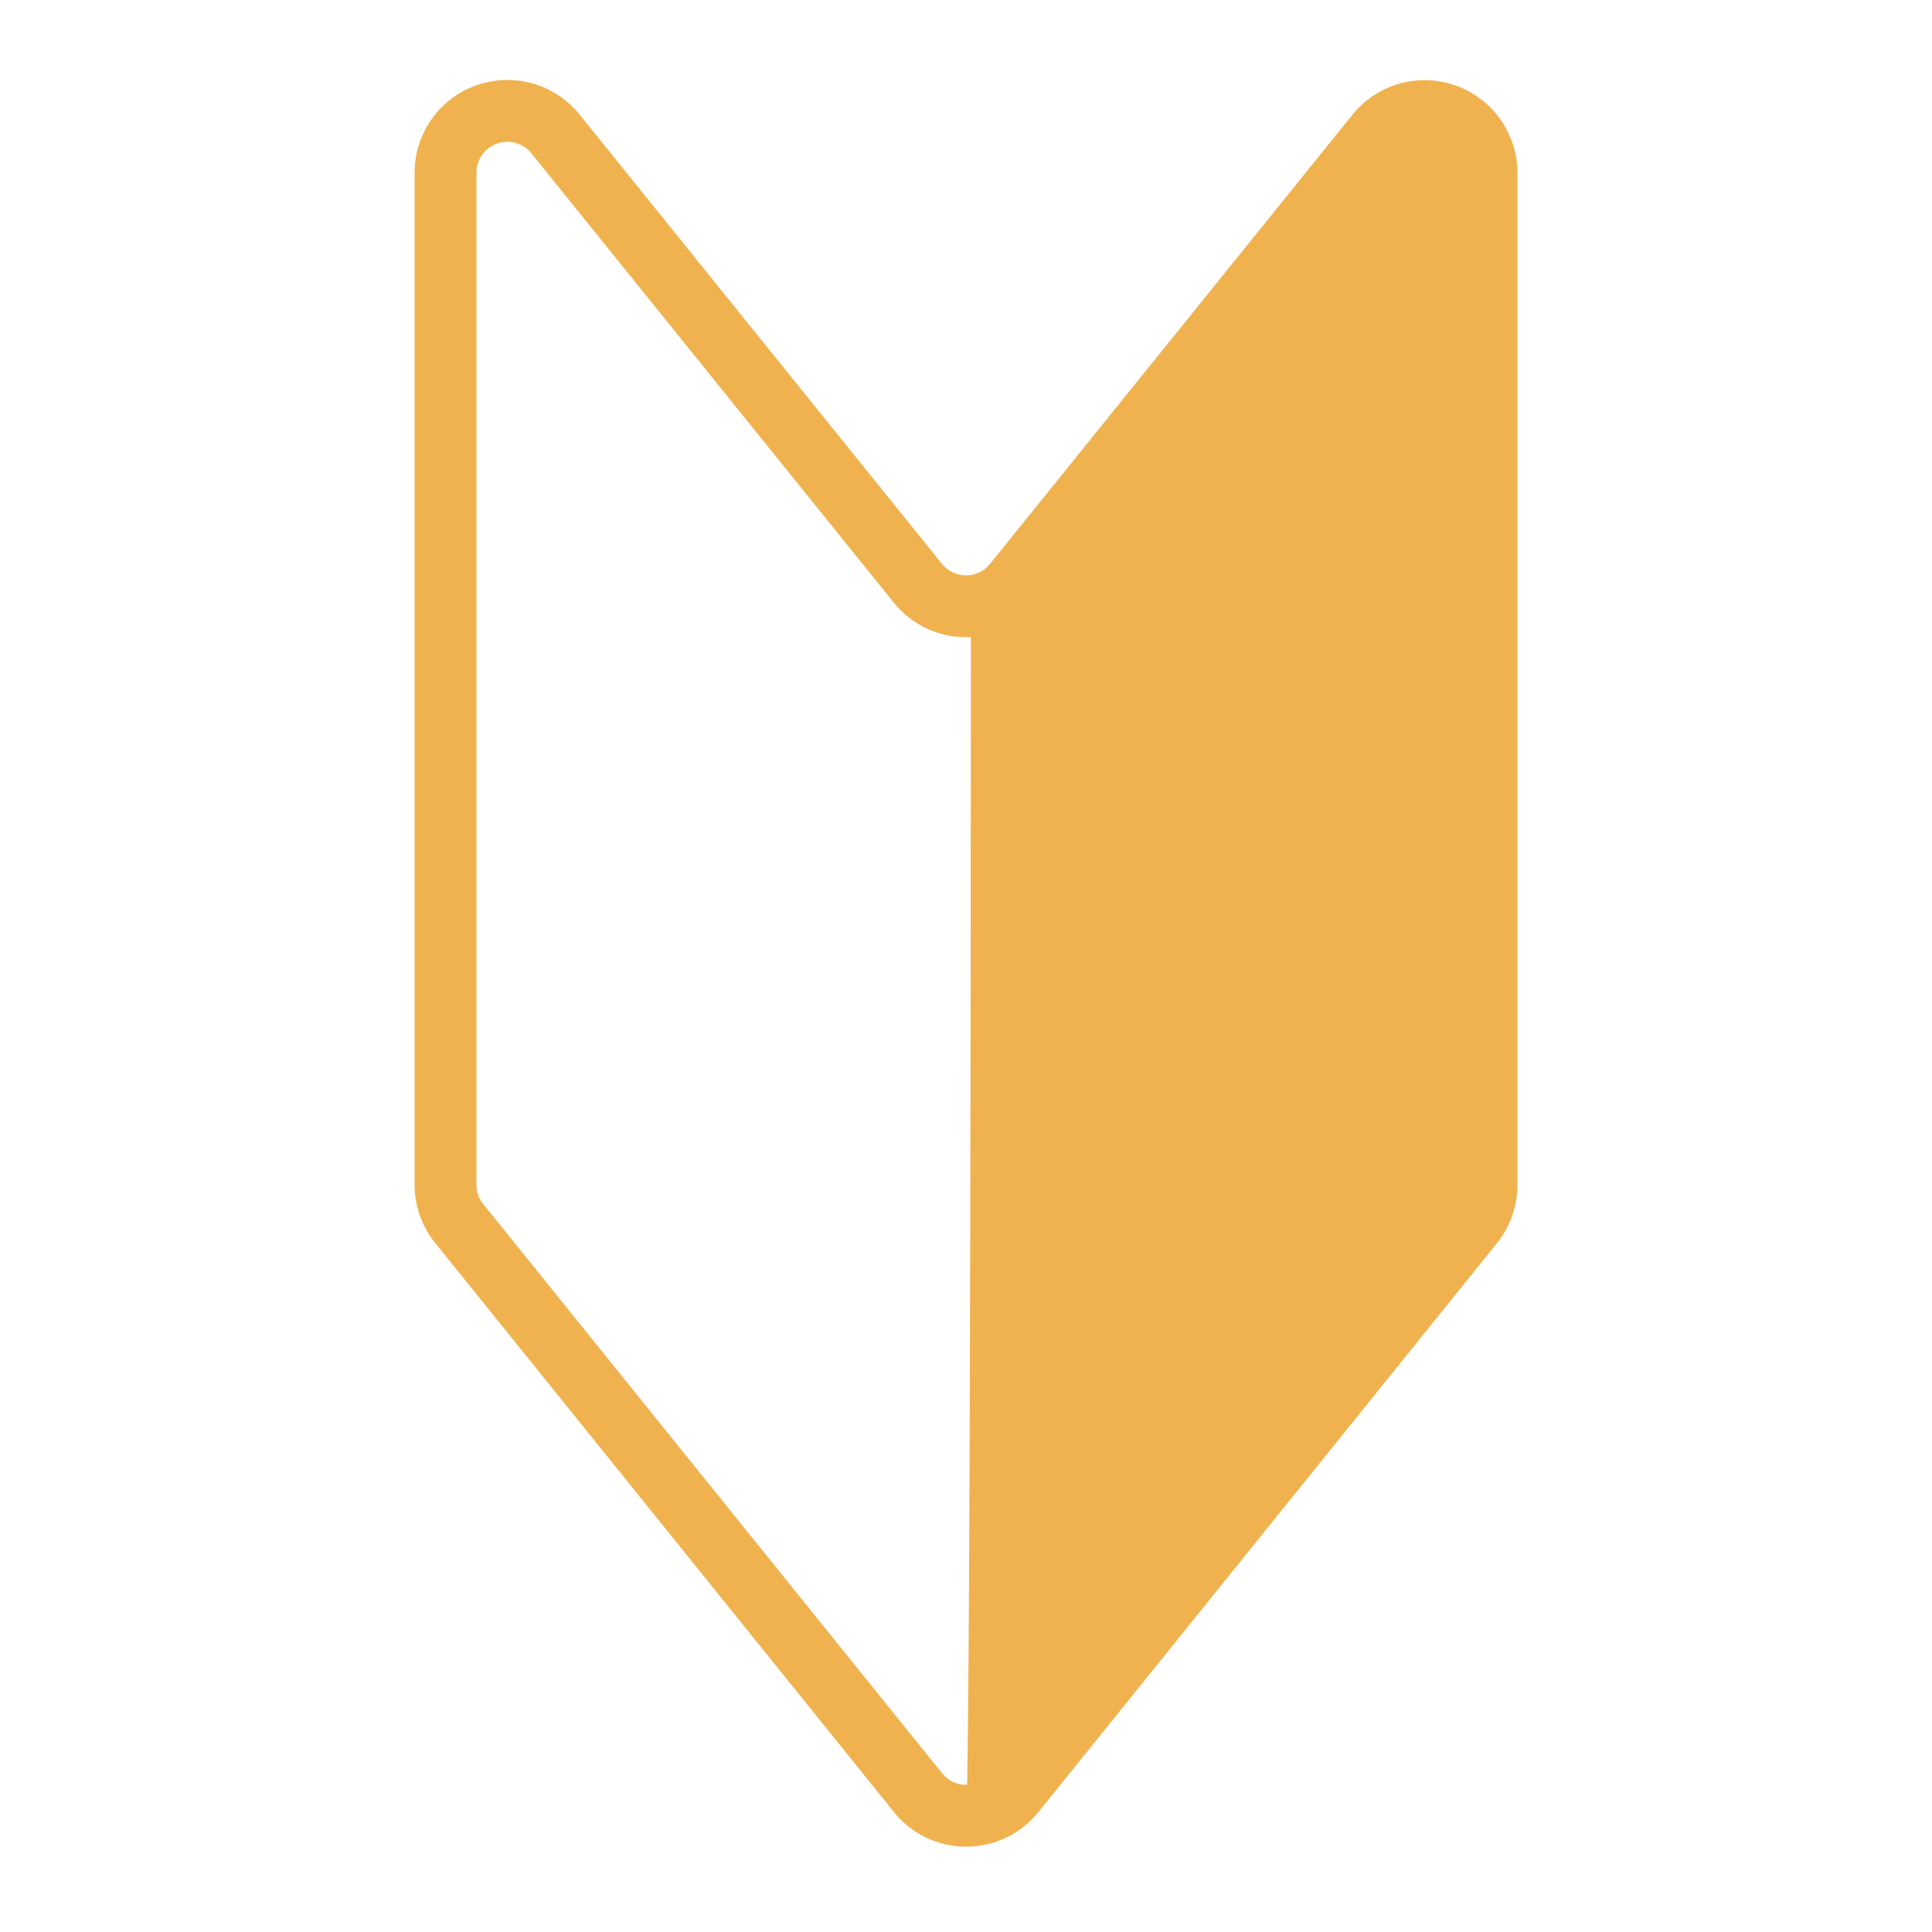 <svg xmlns="http://www.w3.org/2000/svg" viewBox="0 0 100 100">
  <defs>
    <style>
      .a {
        fill: #f0b24f;
      }

      .b {
        fill: none;
        stroke: #f0b24f;
        stroke-miterlimit: 10;
        stroke-width: 3.2px;
      }
    </style>
  </defs>
  <title>icon_maternityguide</title>
  <g>
    <path class="a" d="M50,94.27c1.86,0,26.94-31.8,26.94-31.8V8.94a3.2,3.2,0,0,0-5.69-2l-21,24.94S50.26,91.07,50,94.27Z"/>
    <path class="b" d="M47.51,30.19,28.75,6.93a3.2,3.2,0,0,0-5.69,2v52.4a3.2,3.2,0,0,0,.71,2L47.51,92.78a3.2,3.2,0,0,0,5,0L76.23,63.35a3.2,3.2,0,0,0,.71-2V8.94a3.2,3.2,0,0,0-5.69-2L52.49,30.19A3.2,3.2,0,0,1,47.51,30.19Z"/>
  </g>
</svg>
